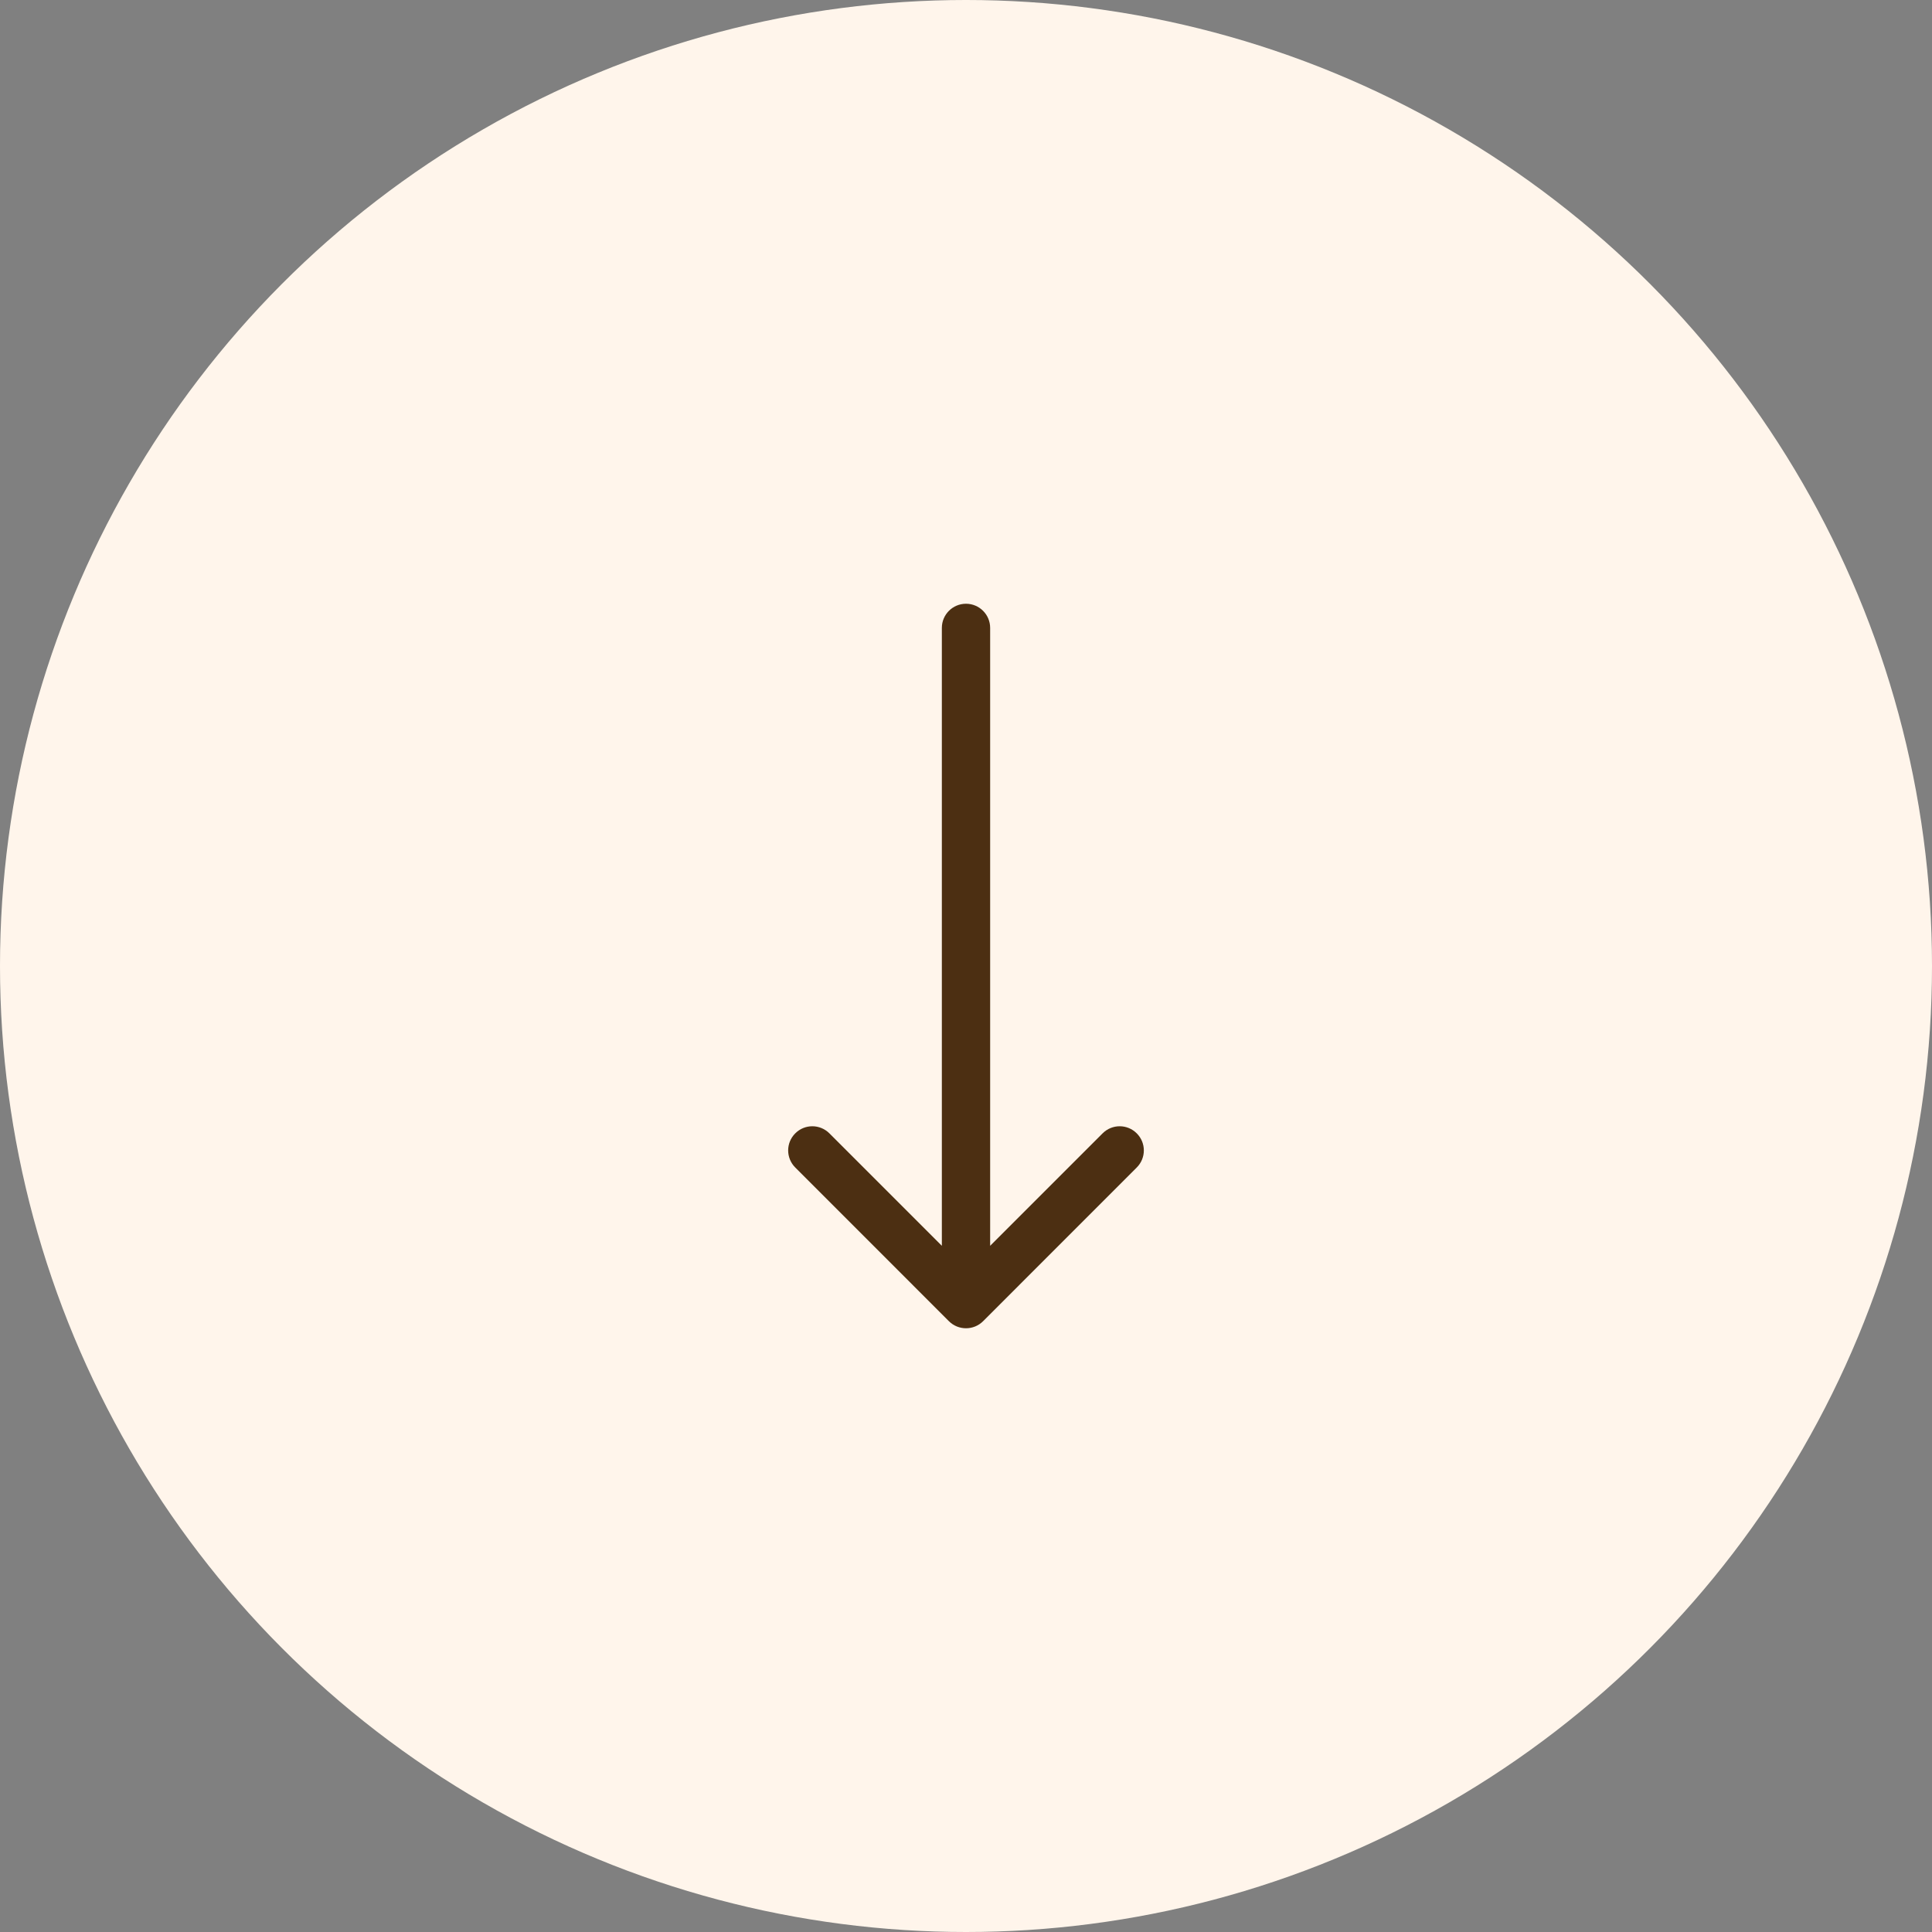 <?xml version="1.0" encoding="UTF-8"?> <svg xmlns="http://www.w3.org/2000/svg" width="40" height="40" viewBox="0 0 40 40" fill="none"><rect x="0" y="0" width="40" height="40" fill="#808080" stroke="none"/><circle cx="20" cy="20" r="20" fill="#FFF5EB"></circle><path d="M20.5 13C20.5 12.724 20.276 12.5 20 12.5C19.724 12.5 19.5 12.724 19.5 13L20 13L20.5 13ZM19.646 27.354C19.842 27.549 20.158 27.549 20.354 27.354L23.535 24.172C23.731 23.976 23.731 23.66 23.535 23.465C23.34 23.269 23.024 23.269 22.828 23.465L20 26.293L17.172 23.465C16.976 23.269 16.66 23.269 16.465 23.465C16.269 23.66 16.269 23.976 16.465 24.172L19.646 27.354ZM20 13L19.5 13L19.5 27L20 27L20.5 27L20.5 13L20 13Z" fill="#4C2F12"></path></svg> 